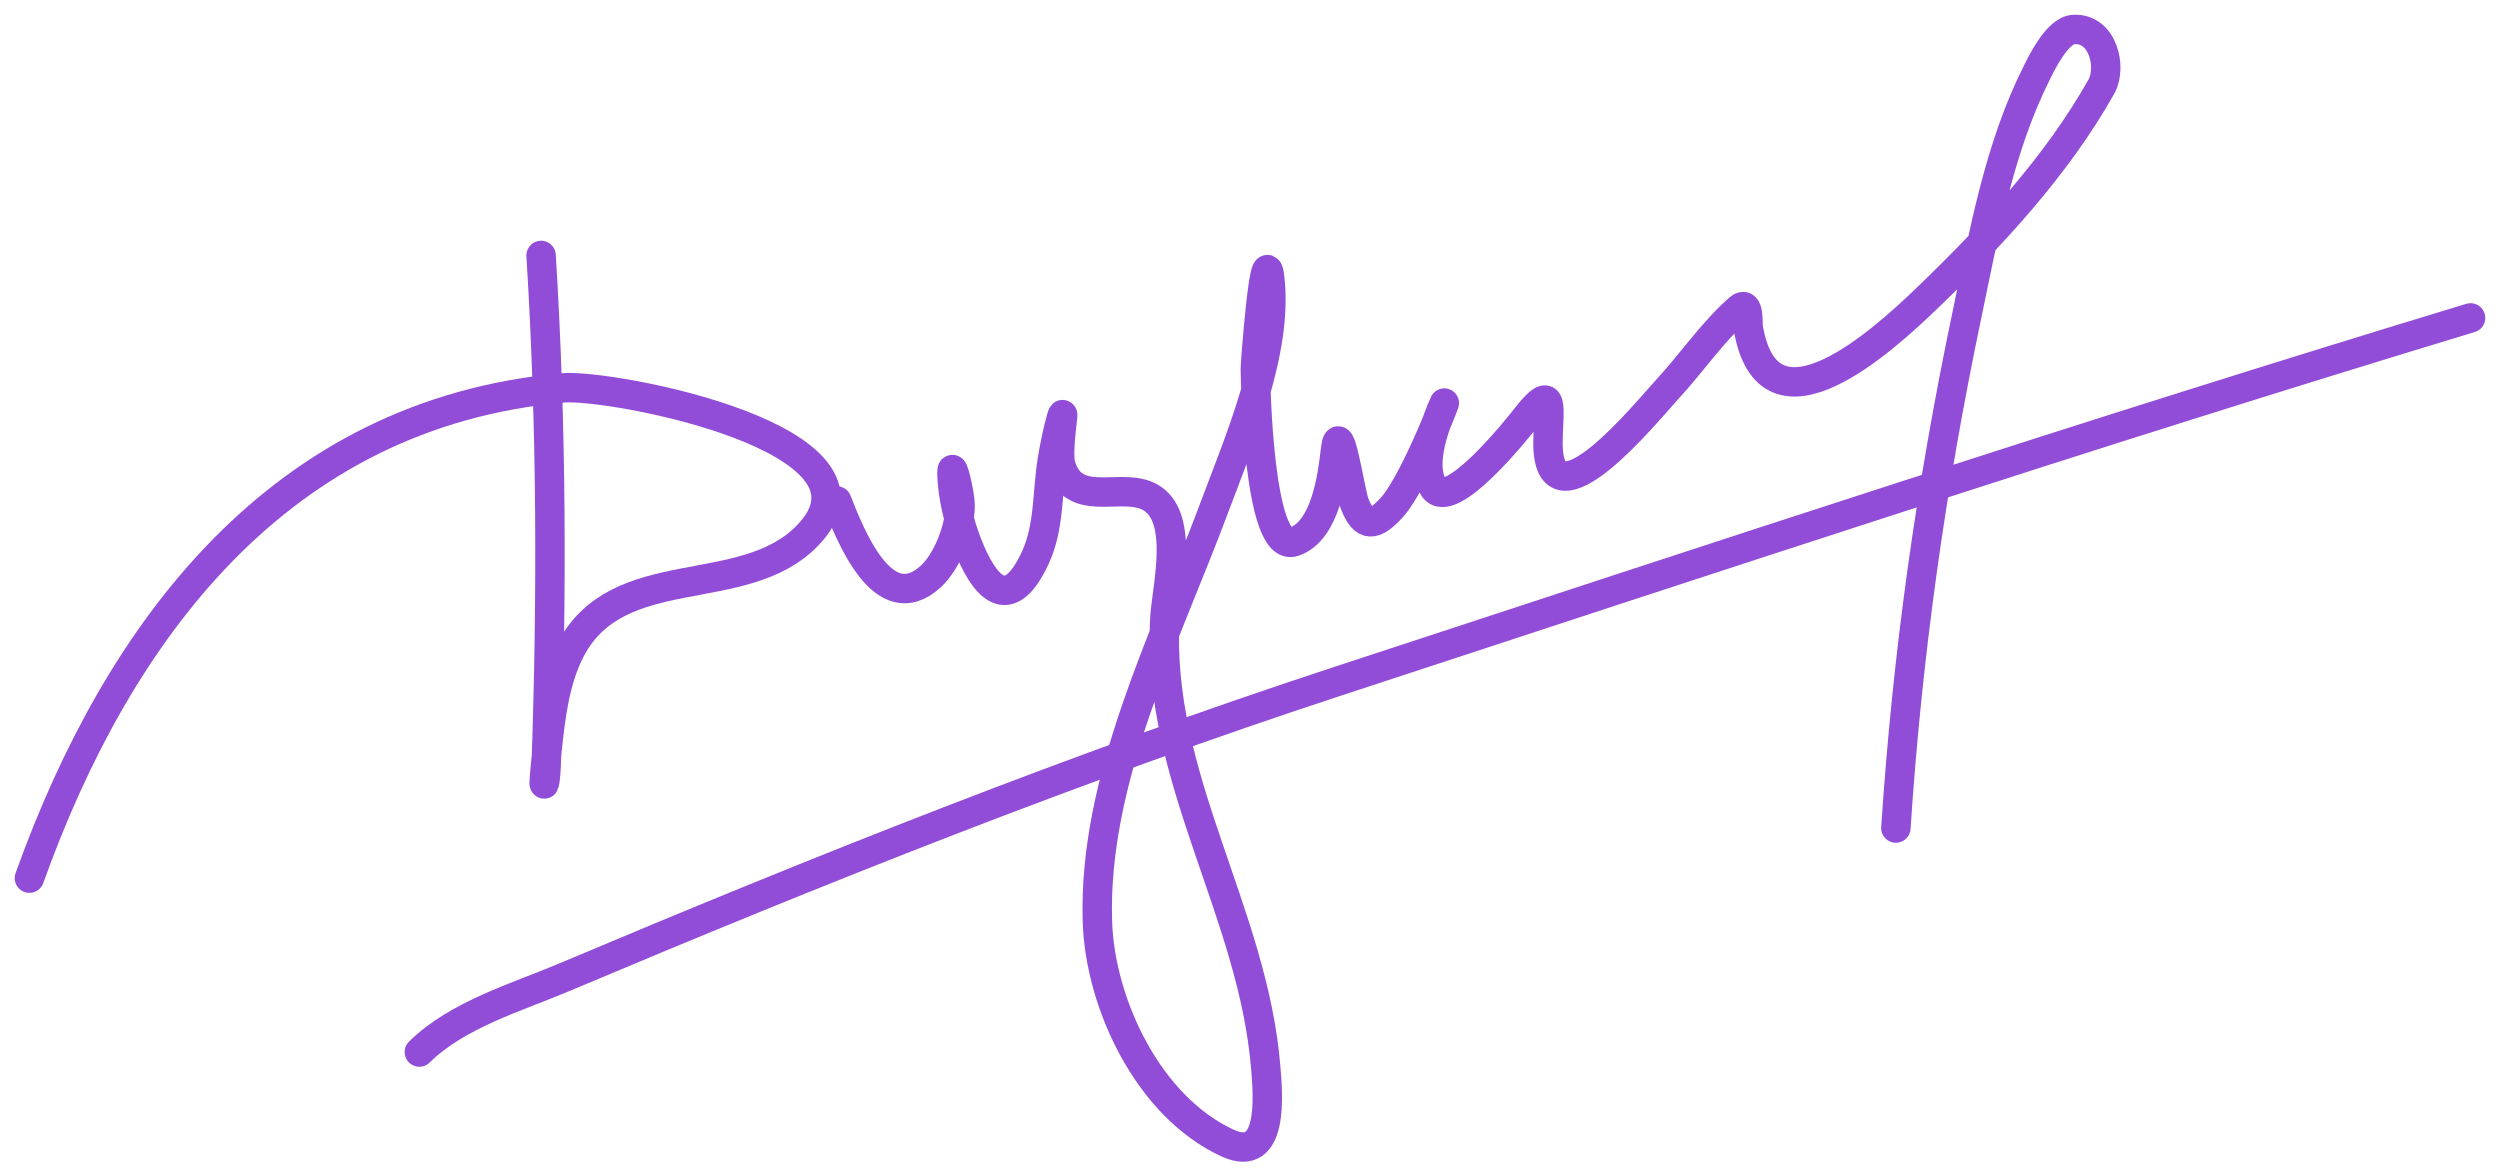 <?xml version="1.0" encoding="UTF-8"?> <svg xmlns="http://www.w3.org/2000/svg" width="85" height="40" viewBox="0 0 85 40" fill="none"><path d="M18.397 8.685C18.757 14.473 18.771 20.298 18.567 26.093C18.551 26.55 18.409 27.335 18.601 25.488C18.716 24.377 18.864 23.142 19.381 22.127C20.993 18.966 25.262 20.466 27.452 18.212C30.662 14.909 20.738 13.045 19.143 13.188C9.503 14.049 4.007 21.458 1 29.857" stroke="#924DD8" stroke-linecap="round"></path><path d="M28.453 17.032C28.894 18.159 30.027 21.08 31.64 19.606C32.209 19.087 32.644 17.969 32.644 17.186C32.644 16.795 32.367 15.654 32.367 16.045C32.367 16.819 32.606 17.77 32.887 18.491C33.437 19.903 34.274 20.982 35.208 18.946C35.69 17.894 35.597 16.707 35.788 15.59C35.867 15.126 35.96 14.653 36.091 14.2C36.243 13.672 35.909 15.323 36.074 15.848C36.513 17.241 37.957 16.468 38.931 16.826C40.356 17.349 39.668 19.945 39.607 20.997C39.289 26.433 42.605 30.98 43.036 36.306C43.104 37.148 43.339 39.601 41.737 38.864C39.04 37.622 37.397 34.115 37.312 31.329C37.163 26.468 39.631 21.7 41.287 17.255C42.129 14.994 43.474 11.923 43.166 9.42C43.003 8.095 42.679 12.372 42.681 12.527C42.686 12.978 42.784 18.825 43.989 18.422C45.071 18.06 45.304 16.202 45.409 15.281C45.539 14.143 45.894 16.699 46.058 17.126C46.374 17.947 46.733 17.918 47.349 17.221C48.165 16.297 49.475 12.787 49.011 13.925C48.731 14.614 48.28 15.871 48.752 16.586C49.309 17.432 51.595 14.57 51.869 14.217C52.903 12.888 52.631 13.962 52.631 15.058C52.631 18.166 56.025 13.951 56.701 13.222C57.5 12.36 58.235 11.275 59.126 10.493C59.486 10.176 59.419 11.017 59.438 11.128C60.115 15.185 64.071 11.532 65.543 10.115C67.748 7.993 69.942 5.622 71.449 2.941C71.809 2.3 71.513 0.948 70.505 1.002C69.942 1.031 69.405 2.169 69.258 2.46C67.964 5.025 67.45 7.961 66.868 10.742C65.654 16.534 64.847 22.258 64.46 28.154" stroke="#924DD8" stroke-linecap="round"></path><path d="M14.258 35.77C15.537 34.503 17.571 33.908 19.156 33.239C27.832 29.579 36.588 26.08 45.543 23.142C58.331 18.946 71.118 14.712 83.999 10.809" stroke="#924DD8" stroke-linecap="round"></path></svg> 